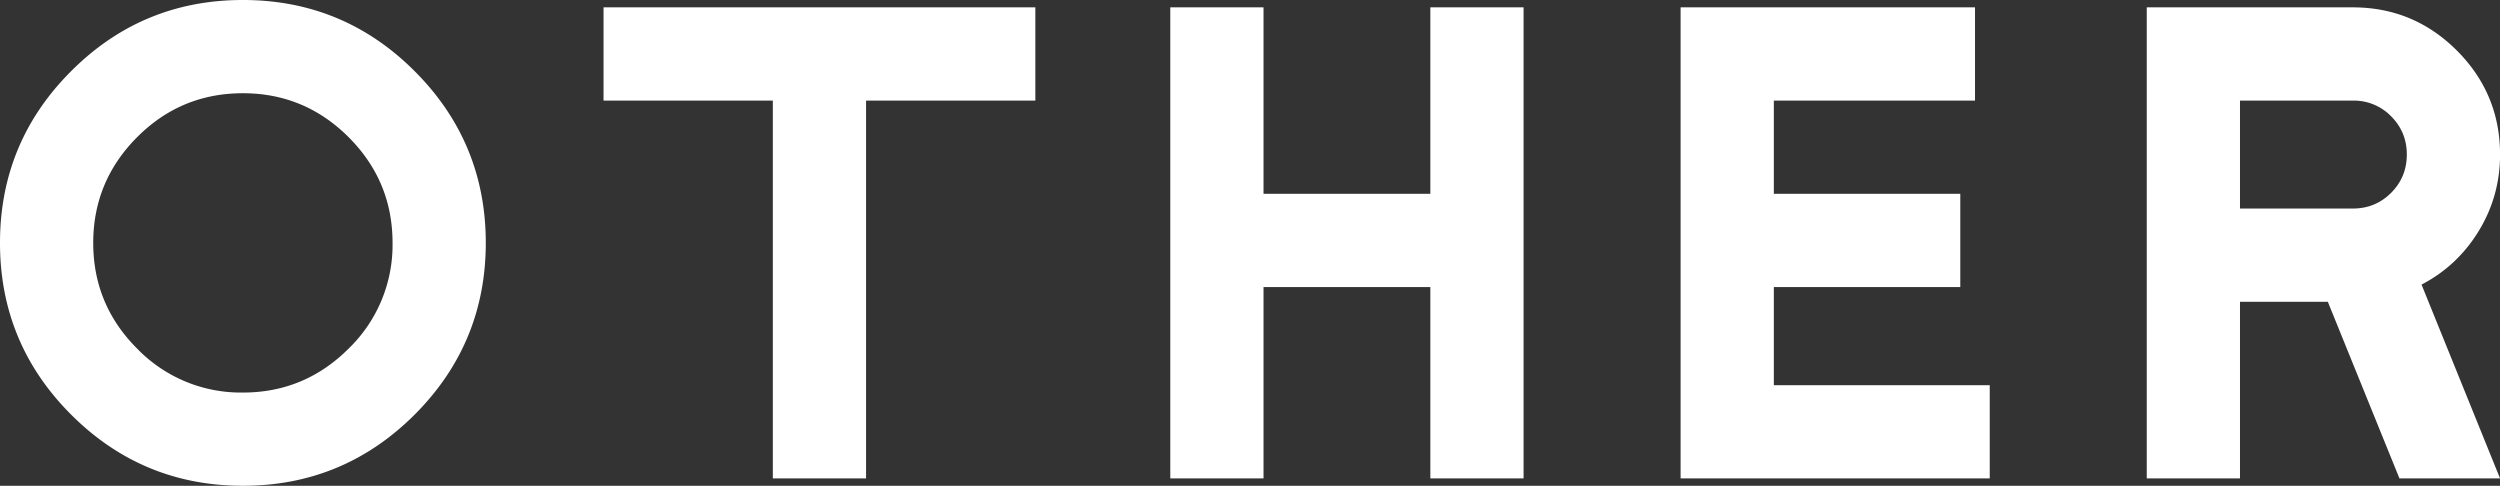 <svg xmlns="http://www.w3.org/2000/svg" width="50.949" height="9.9" viewBox="0 0 50.949 9.9"><rect x="0" y="0" width="50.949" height="9.9" fill="#333333" stroke="none"/><g fill="#FFF"><path d="M9.9 4.95c0 1.366-.484 2.533-1.45 3.5-.967.966-2.134 1.45-3.5 1.45-1.367 0-2.534-.484-3.5-1.45C.483 7.483 0 6.316 0 4.95s.483-2.534 1.45-3.5C2.416.483 3.583 0 4.95 0c1.366 0 2.533.483 3.5 1.45.966.966 1.45 2.134 1.45 3.5zm-1.9 0c0-.84-.3-1.56-.896-2.155S5.79 1.9 4.95 1.9c-.84 0-1.56.298-2.155.895S1.9 4.11 1.9 4.95c0 .84.298 1.558.895 2.155A2.94 2.94 0 0 0 4.95 8c.84 0 1.558-.3 2.154-.895A2.938 2.938 0 0 0 8 4.95zM21.1 2.05h-3.45v7.7h-1.9v-7.7H12.3V.15h8.8v1.9zM31.05 9.75h-1.9v-3.9h-3.4v3.9h-1.9V.15h1.9v3.8h3.4V.15h1.9v9.6zM40.55 9.75h-6.3V.15h6v1.9h-4.1v1.9h3.8v1.9h-3.8v2h4.4v1.9zM50.95 9.75H48.9l-1.46-3.6h-1.79v3.6h-1.9V.15h4.2c.825 0 1.532.293 2.12.88.586.587.88 1.293.88 2.12 0 .566-.146 1.086-.436 1.56s-.678.837-1.164 1.09l1.6 3.95zm-1.9-6.6c0-.307-.107-.566-.32-.78a1.06 1.06 0 0 0-.78-.32h-2.3v2.2h2.3c.307 0 .566-.106.78-.32.212-.213.32-.473.32-.78z"/></g></svg>
